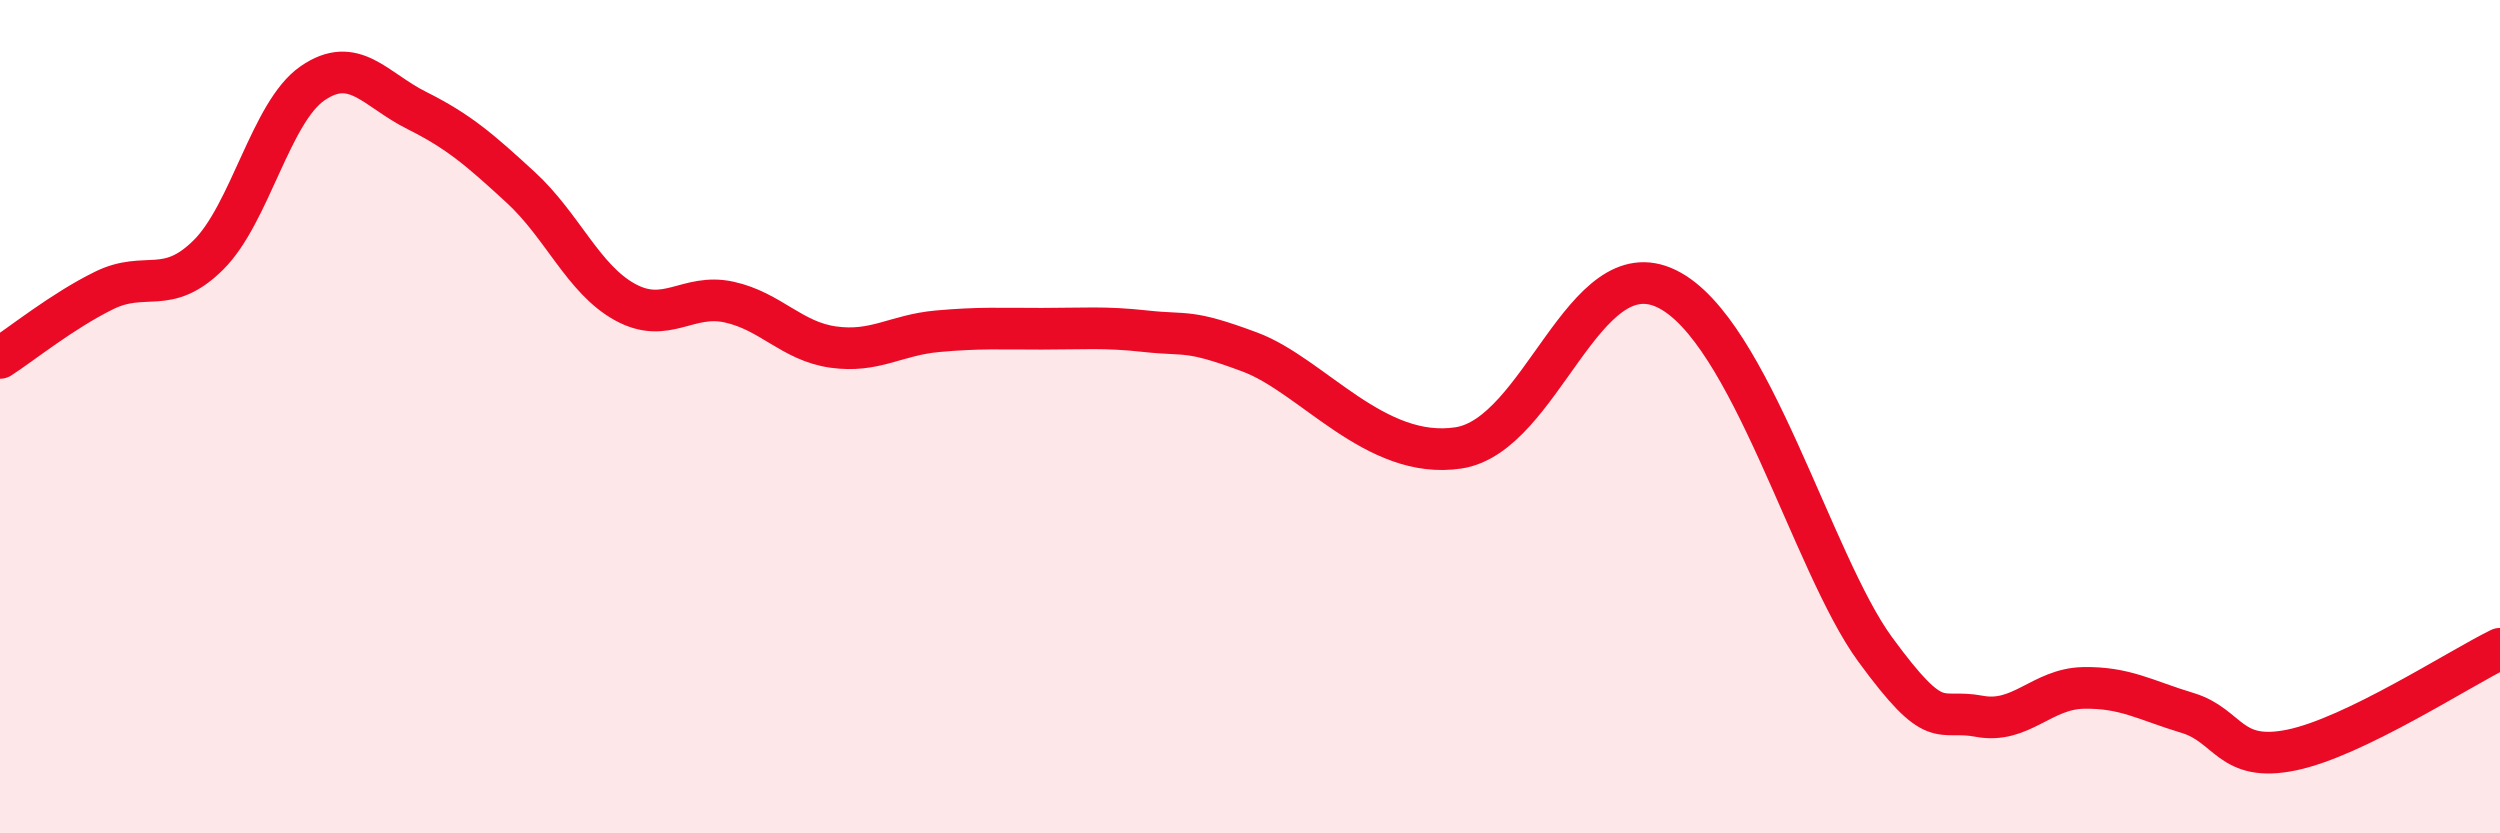 
    <svg width="60" height="20" viewBox="0 0 60 20" xmlns="http://www.w3.org/2000/svg">
      <path
        d="M 0,8.59 C 0.5,8.27 1.5,7.46 2.5,6.97 C 3.5,6.48 4,7.11 5,6.12 C 6,5.13 6.5,2.69 7.5,2 C 8.5,1.31 9,2.15 10,2.65 C 11,3.15 11.5,3.58 12.5,4.5 C 13.5,5.42 14,6.7 15,7.25 C 16,7.8 16.5,7.03 17.5,7.25 C 18.5,7.47 19,8.19 20,8.33 C 21,8.47 21.5,8.04 22.5,7.95 C 23.5,7.86 24,7.89 25,7.89 C 26,7.89 26.5,7.84 27.5,7.95 C 28.5,8.06 28.5,7.89 30,8.45 C 31.5,9.01 33,11.05 35,10.75 C 37,10.45 38,5.96 40,6.93 C 42,7.9 43.5,13.53 45,15.58 C 46.5,17.63 46.5,17 47.5,17.19 C 48.5,17.38 49,16.53 50,16.51 C 51,16.49 51.5,16.81 52.5,17.11 C 53.5,17.41 53.5,18.31 55,18 C 56.5,17.69 59,16.06 60,15.57L60 20L0 20Z"
        fill="#EB0A25"
        opacity="0.1"
        stroke-linecap="round"
        stroke-linejoin="round"
      />
      <path
        d="M 0,8.59 C 0.5,8.27 1.5,7.46 2.5,6.97 C 3.5,6.48 4,7.11 5,6.12 C 6,5.13 6.5,2.69 7.5,2 C 8.5,1.31 9,2.15 10,2.65 C 11,3.15 11.5,3.58 12.5,4.5 C 13.5,5.42 14,6.7 15,7.25 C 16,7.8 16.5,7.03 17.5,7.25 C 18.5,7.47 19,8.19 20,8.33 C 21,8.47 21.5,8.04 22.5,7.95 C 23.5,7.86 24,7.89 25,7.89 C 26,7.89 26.5,7.84 27.5,7.95 C 28.5,8.06 28.5,7.89 30,8.45 C 31.5,9.01 33,11.05 35,10.75 C 37,10.45 38,5.96 40,6.93 C 42,7.9 43.5,13.53 45,15.58 C 46.5,17.63 46.5,17 47.5,17.19 C 48.5,17.38 49,16.53 50,16.51 C 51,16.49 51.5,16.81 52.5,17.11 C 53.5,17.41 53.5,18.31 55,18 C 56.5,17.69 59,16.06 60,15.57"
        stroke="#EB0A25"
        stroke-width="1"
        fill="none"
        stroke-linecap="round"
        stroke-linejoin="round"
      />
    </svg>
  